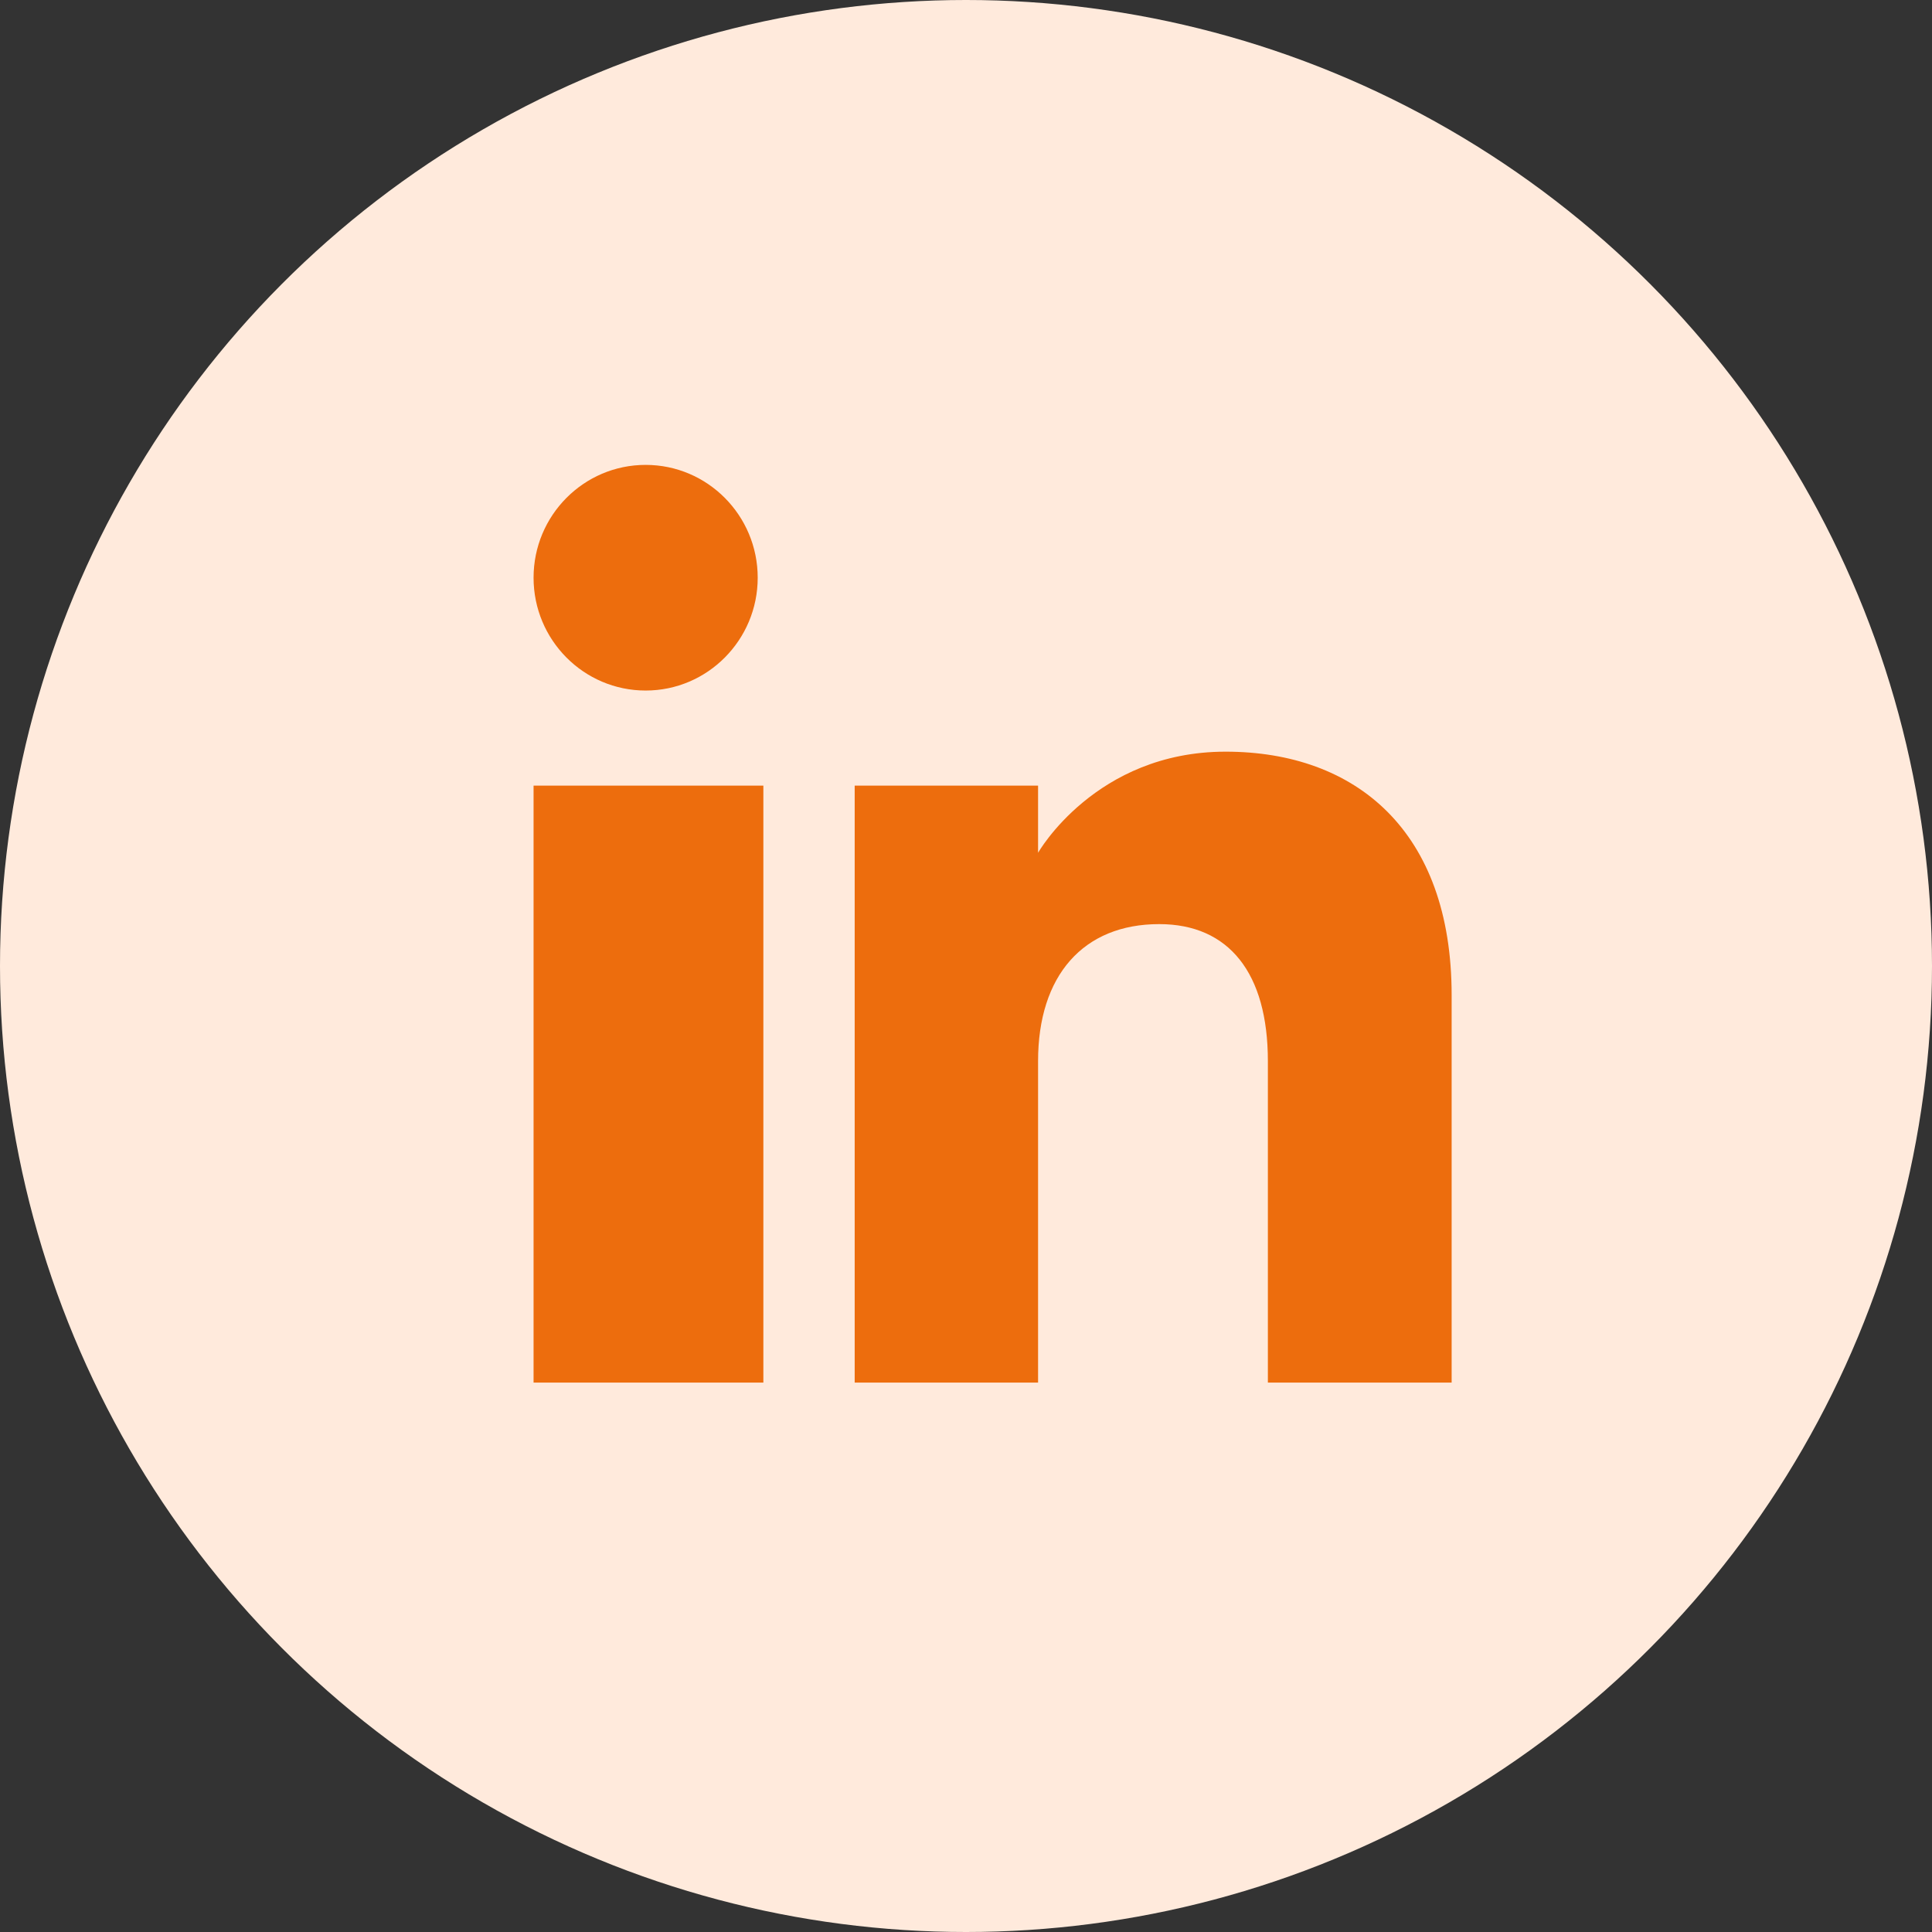 <?xml version="1.0" encoding="utf-8"?>
<!-- Generator: Adobe Illustrator 24.0.1, SVG Export Plug-In . SVG Version: 6.00 Build 0)  -->
<svg version="1.1" id="Capa_1" xmlns="http://www.w3.org/2000/svg" xmlns:xlink="http://www.w3.org/1999/xlink" x="0px" y="0px"
	 viewBox="0 0 512 512" style="enable-background:new 0 0 512 512;" xml:space="preserve">
<rect x="0" y="0" width="512" height="512" fill="#333333" stroke="none"/>
<style type="text/css">
	.st0{fill:#FFEADC;}
	.st1{fill-rule:evenodd;clip-rule:evenodd;fill:#ED6D0D;}
</style>
<circle class="st0" cx="256" cy="256" r="256"/>
<g id="Page-1">
	<g id="Dribbble-Light-Preview" transform="translate(-180, -7479)">
		<g id="icons" transform="translate(56, 160)">
			<path id="linkedin-_x5B__x23_161_x5D_" class="st1" d="M508.6,7685.4H460v-85.2c0-23.3-10.3-36.3-28.8-36.3
				c-20.1,0-32.1,13.6-32.1,36.3v85.2h-48.6v-158.2h48.6v17.8c0,0,15.2-26.8,49.7-26.8s59.9,21,59.9,64.5v102.7H508.6z M295.1,7502
				c-16.4,0-29.7-13.4-29.7-29.9s13.3-29.9,29.7-29.9s29.7,13.4,29.7,29.9C324.8,7488.6,311.5,7502,295.1,7502L295.1,7502z
				 M265.4,7685.4h60.9v-158.2h-60.9V7685.4L265.4,7685.4z"/>
		</g>
	</g>
</g>
</svg>

